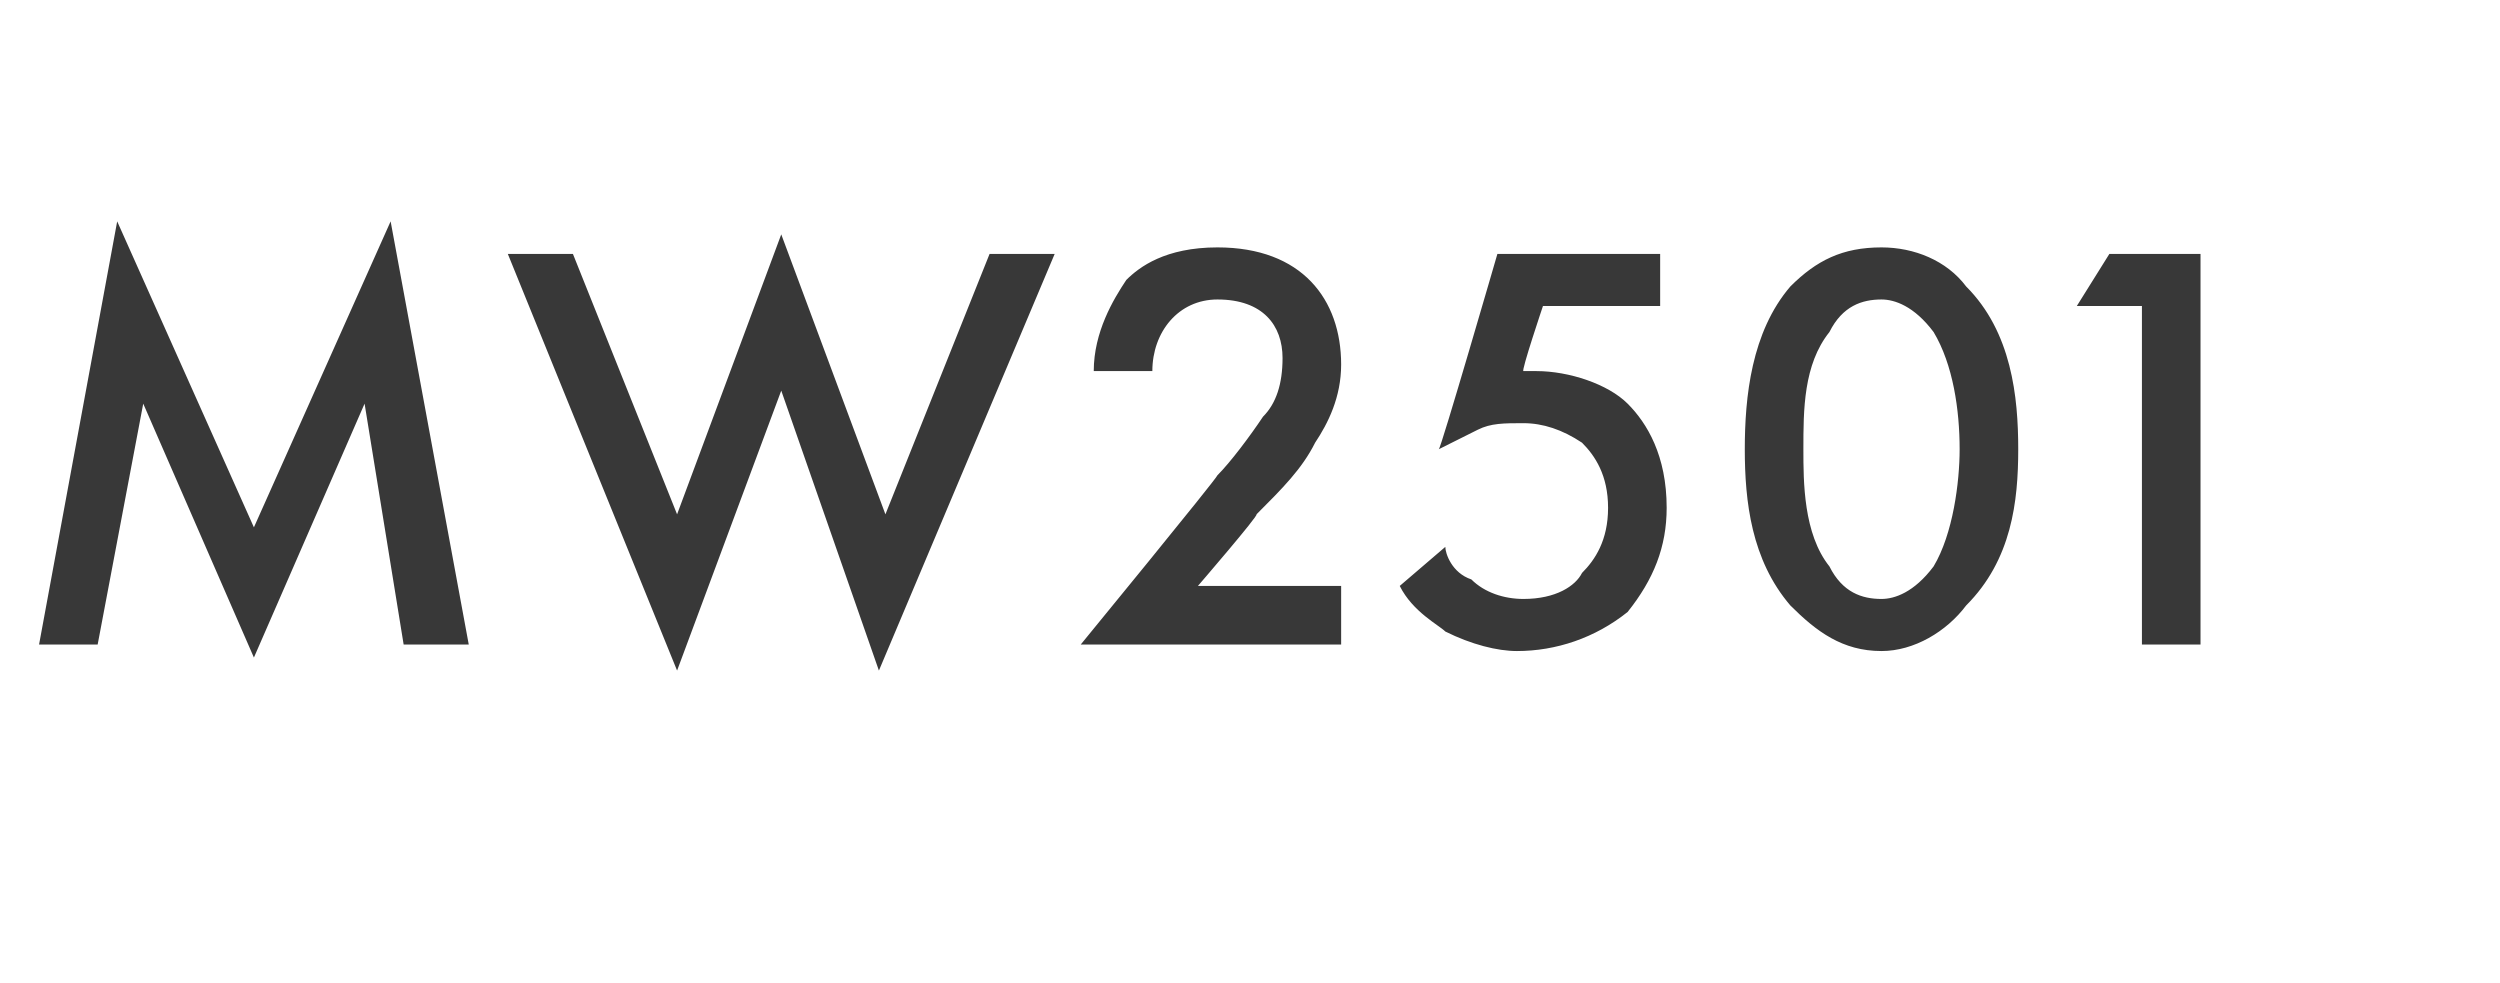 <?xml version="1.0" standalone="no"?>
<!DOCTYPE svg PUBLIC "-//W3C//DTD SVG 1.1//EN" "http://www.w3.org/Graphics/SVG/1.1/DTD/svg11.dtd">
<svg xmlns="http://www.w3.org/2000/svg" version="1.1" width="38.4px" height="15.1px" viewBox="0 -3 38.4 15.1" style="top:-3px">
  <desc>MW2501</desc>
  <defs/>
  <g id="Polygon164785">
    <path d="M 0.6 6.9 L 1.8 0.4 L 3.9 5.1 L 6 0.4 L 7.2 6.9 L 6.2 6.9 L 5.6 3.2 L 3.9 7.1 L 2.2 3.2 L 1.5 6.9 L 0.6 6.9 Z M 8.8 0.9 L 10.4 4.9 L 12 0.6 L 13.6 4.9 L 15.2 0.9 L 16.2 0.9 L 13.5 7.3 L 12 3 L 10.4 7.3 L 7.8 0.9 L 8.8 0.9 Z M 20.6 6.9 L 16.6 6.9 C 16.6 6.9 18.69 4.35 18.7 4.3 C 18.9 4.1 19.2 3.7 19.4 3.4 C 19.6 3.2 19.7 2.9 19.7 2.5 C 19.7 2 19.4 1.6 18.7 1.6 C 18.1 1.6 17.7 2.1 17.7 2.7 C 17.7 2.7 16.8 2.7 16.8 2.7 C 16.8 2.1 17.1 1.6 17.3 1.3 C 17.5 1.1 17.9 0.8 18.7 0.8 C 20 0.8 20.6 1.6 20.6 2.6 C 20.6 3.1 20.4 3.5 20.2 3.8 C 20 4.2 19.7 4.5 19.3 4.9 C 19.34 4.91 18.4 6 18.4 6 L 20.6 6 L 20.6 6.9 Z M 25.5 1.7 L 23.7 1.7 C 23.7 1.7 23.36 2.71 23.4 2.7 C 23.4 2.7 23.5 2.7 23.6 2.7 C 24.1 2.7 24.7 2.9 25 3.2 C 25.3 3.5 25.6 4 25.6 4.8 C 25.6 5.4 25.4 5.9 25 6.4 C 24.5 6.8 23.9 7 23.3 7 C 23 7 22.6 6.9 22.2 6.7 C 22.1 6.6 21.7 6.4 21.5 6 C 21.5 6 22.2 5.4 22.2 5.4 C 22.2 5.5 22.3 5.8 22.6 5.9 C 22.8 6.1 23.1 6.2 23.4 6.2 C 23.9 6.2 24.2 6 24.3 5.8 C 24.5 5.6 24.7 5.3 24.7 4.8 C 24.7 4.3 24.5 4 24.3 3.8 C 24 3.6 23.7 3.5 23.4 3.5 C 23.1 3.5 22.9 3.5 22.7 3.6 C 22.5 3.7 22.3 3.8 22.1 3.9 C 22.13 3.9 23 0.9 23 0.9 L 25.5 0.9 L 25.5 1.7 Z M 27.5 6.3 C 26.9 5.6 26.8 4.7 26.8 3.9 C 26.8 3.1 26.9 2.1 27.5 1.4 C 27.9 1 28.3 0.8 28.9 0.8 C 29.4 0.8 29.9 1 30.2 1.4 C 30.9 2.1 31 3.1 31 3.9 C 31 4.7 30.9 5.6 30.2 6.3 C 29.9 6.7 29.4 7 28.9 7 C 28.3 7 27.9 6.7 27.5 6.3 Z M 28.1 2.1 C 27.7 2.6 27.7 3.3 27.7 3.9 C 27.7 4.4 27.7 5.2 28.1 5.7 C 28.3 6.1 28.6 6.2 28.9 6.2 C 29.1 6.2 29.4 6.1 29.7 5.7 C 30 5.2 30.1 4.4 30.1 3.9 C 30.1 3.3 30 2.6 29.7 2.1 C 29.4 1.7 29.1 1.6 28.9 1.6 C 28.6 1.6 28.3 1.7 28.1 2.1 Z M 32.9 1.7 L 31.9 1.7 L 32.4 0.9 L 33.8 0.9 L 33.8 6.9 L 32.9 6.9 L 32.9 1.7 Z " stroke="none" fill="#383838"/>
  </g>
</svg>